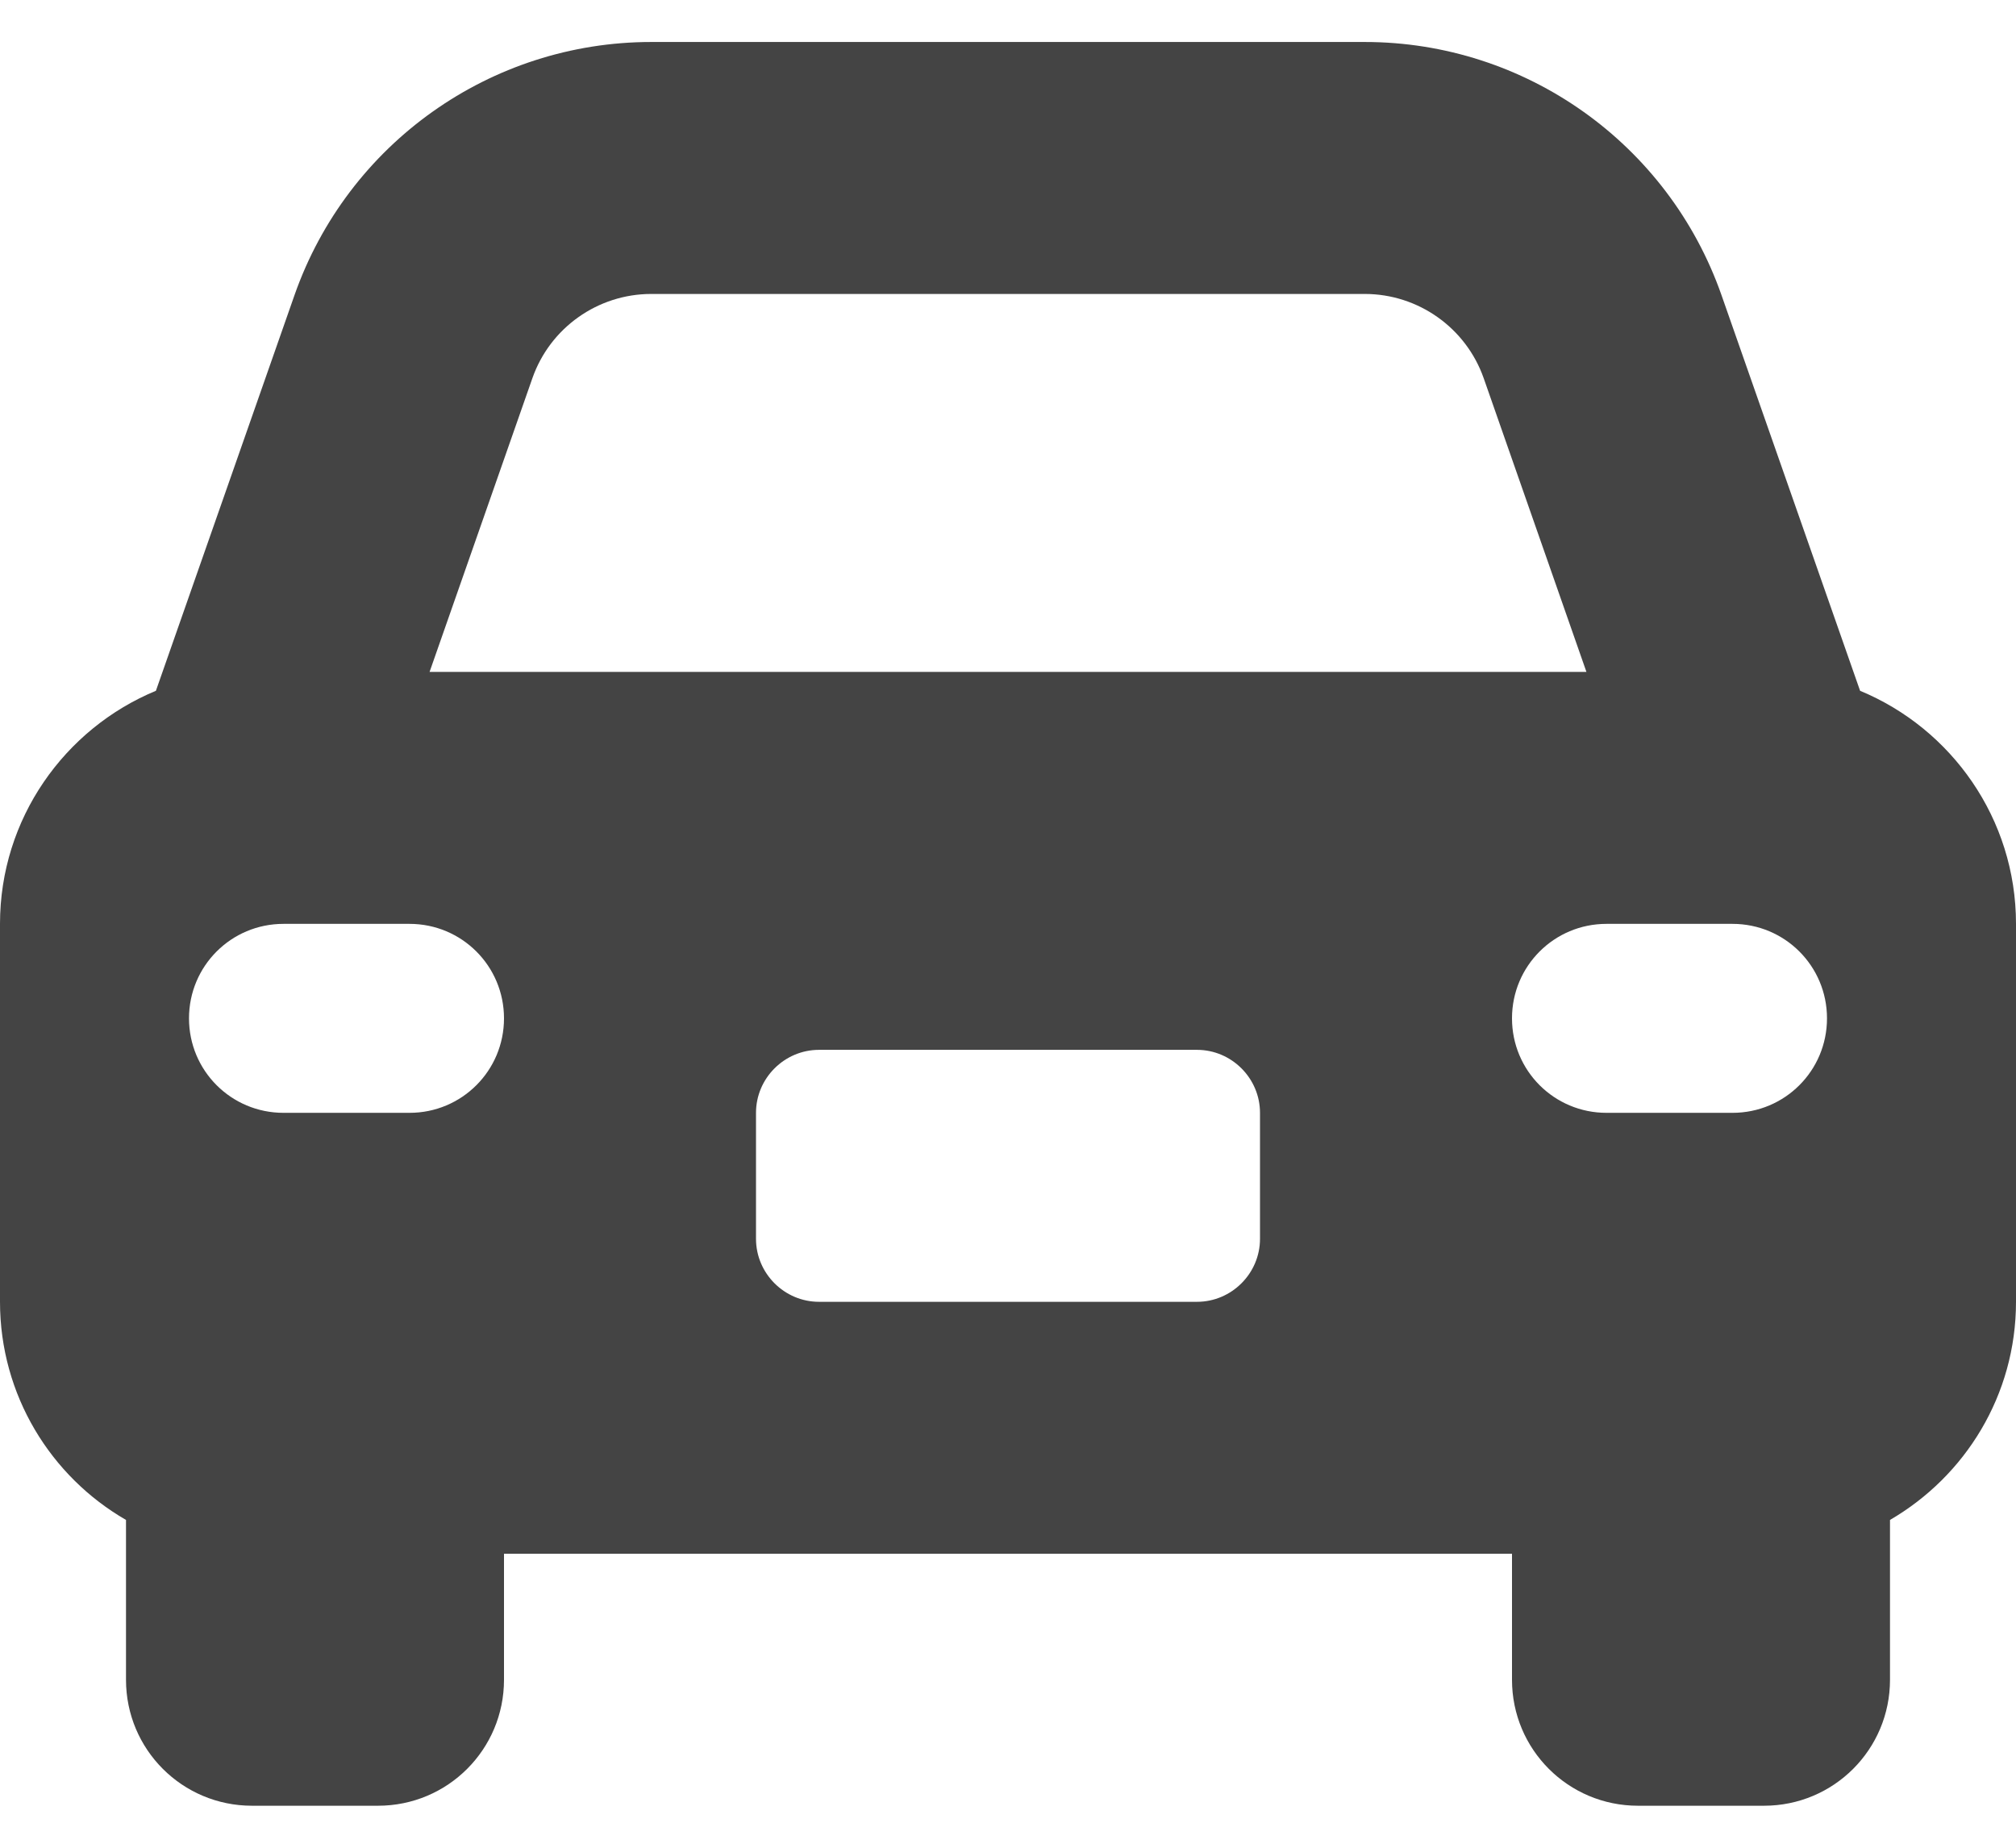 <svg xmlns="http://www.w3.org/2000/svg" width="24" height="22" viewBox="0 0 24 22" fill="none">
<path d="M7.753 3.5H16.247C16.884 3.5 17.452 3.903 17.663 4.503L18.886 8H5.114L6.338 4.503C6.548 3.903 7.116 3.5 7.753 3.5ZM3.506 3.514L1.856 8.225C0.769 8.675 0 9.748 0 11V15.5C0 16.611 0.605 17.581 1.5 18.097V20C1.5 20.83 2.17 21.5 3 21.5H4.5C5.33 21.5 6 20.83 6 20V18.5H18V20C18 20.83 18.67 21.5 19.5 21.5H21C21.83 21.5 22.5 20.83 22.5 20V18.097C23.395 17.577 24 16.611 24 15.5V11C24 9.748 23.231 8.675 22.144 8.225L20.494 3.514C19.861 1.709 18.159 0.5 16.247 0.5H7.753C5.841 0.5 4.139 1.709 3.506 3.514ZM9.75 12.5H14.25C14.662 12.5 15 12.838 15 13.25V14.75C15 15.162 14.662 15.5 14.25 15.5H9.75C9.338 15.5 9 15.162 9 14.75V13.25C9 12.838 9.338 12.5 9.75 12.5ZM2.25 12.125C2.25 11.502 2.752 11 3.375 11H4.875C5.498 11 6 11.502 6 12.125C6 12.748 5.498 13.25 4.875 13.25H3.375C2.752 13.25 2.25 12.748 2.25 12.125ZM19.125 11H20.625C21.248 11 21.75 11.502 21.75 12.125C21.75 12.748 21.248 13.25 20.625 13.25H19.125C18.502 13.25 18 12.748 18 12.125C18 11.502 18.502 11 19.125 11Z" fill="#444444"/>
</svg>
